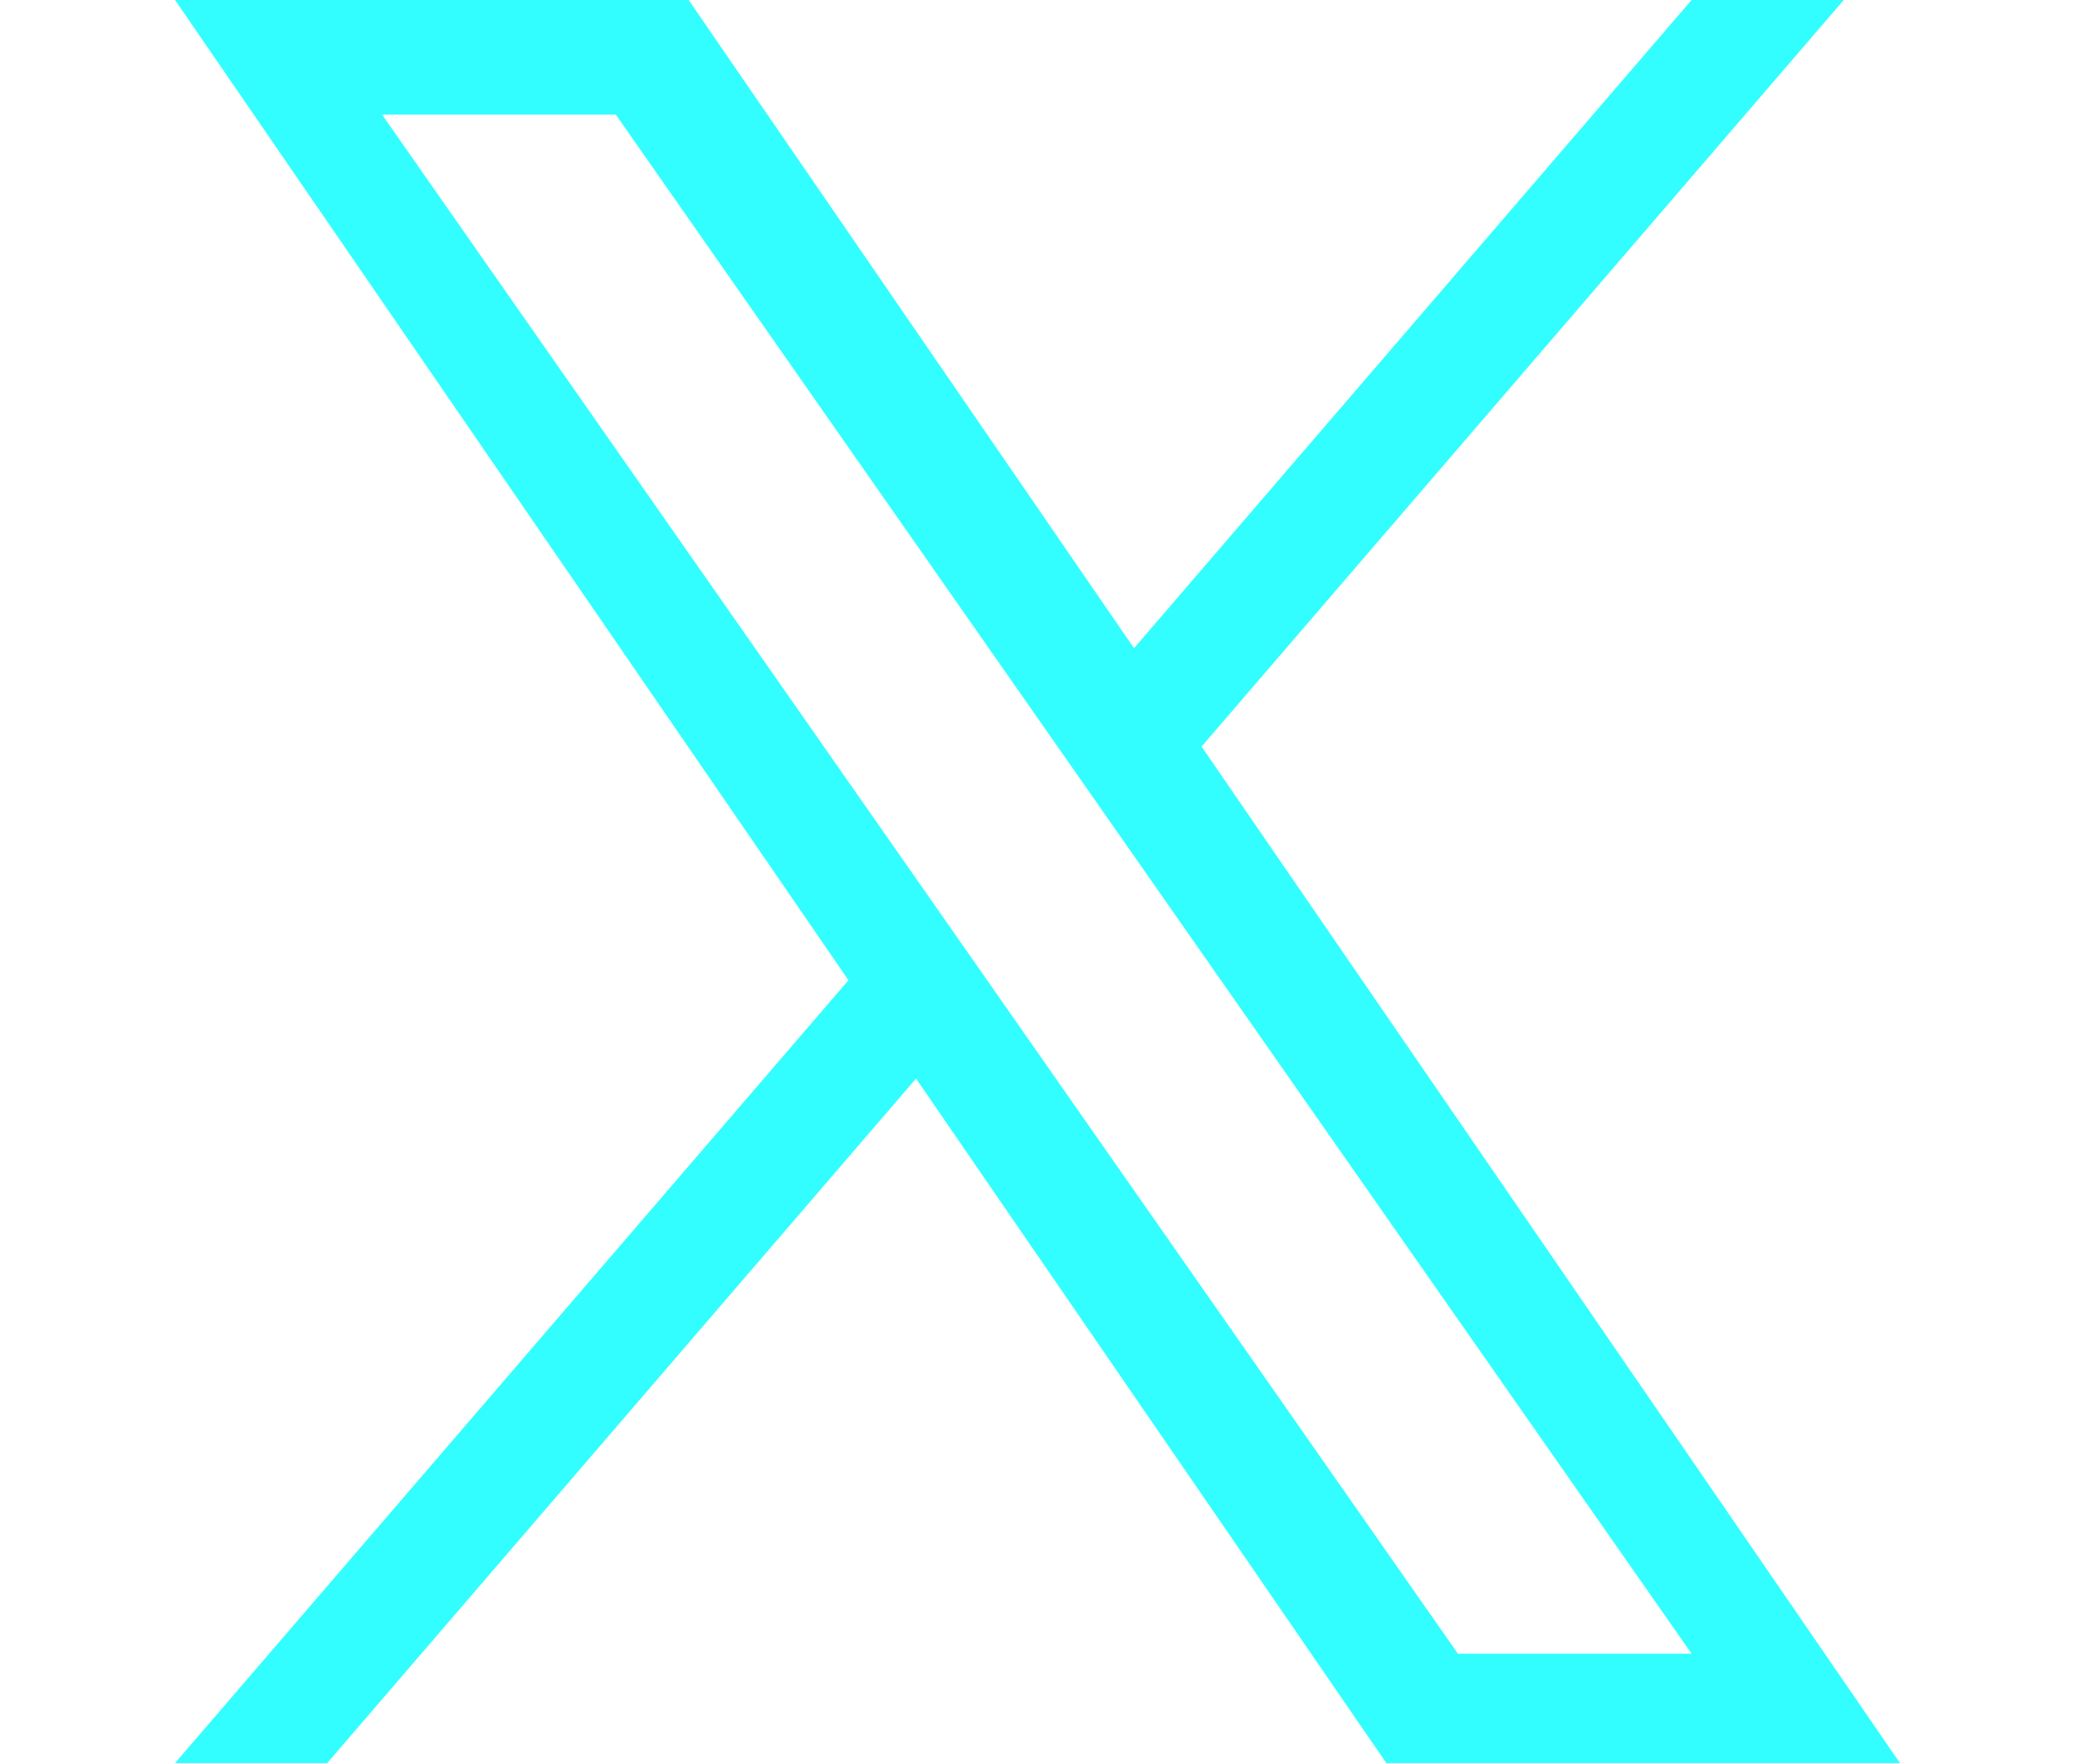 <svg width="20" height="17" viewBox="0 0 1200 1227" fill="none" xmlns="http://www.w3.org/2000/svg">
    <defs>
        <radialGradient id="a" cx="0" cy="0" r="1" gradientUnits="userSpaceOnUse" gradientTransform="rotate(-90 9.062 -.938) scale(8.528 12.074)">
            <stop stop-color="#00FEFF"/>
        </radialGradient>
    </defs>
    <path d="M714.163 519.284L1160.89 0H1055.03L667.137 450.887L357.328 0H0L468.492 681.821L0 1226.37H105.866L515.491 750.218L842.672 1226.37H1200L714.137 519.284H714.163ZM569.165 687.828L521.697 619.934L144.011 79.694H306.615L611.412 515.685L658.88 583.579L1055.08 1150.3H892.476L569.165 687.854V687.828Z" fill="url(#a)" fill-opacity=".8"/>
</svg>
